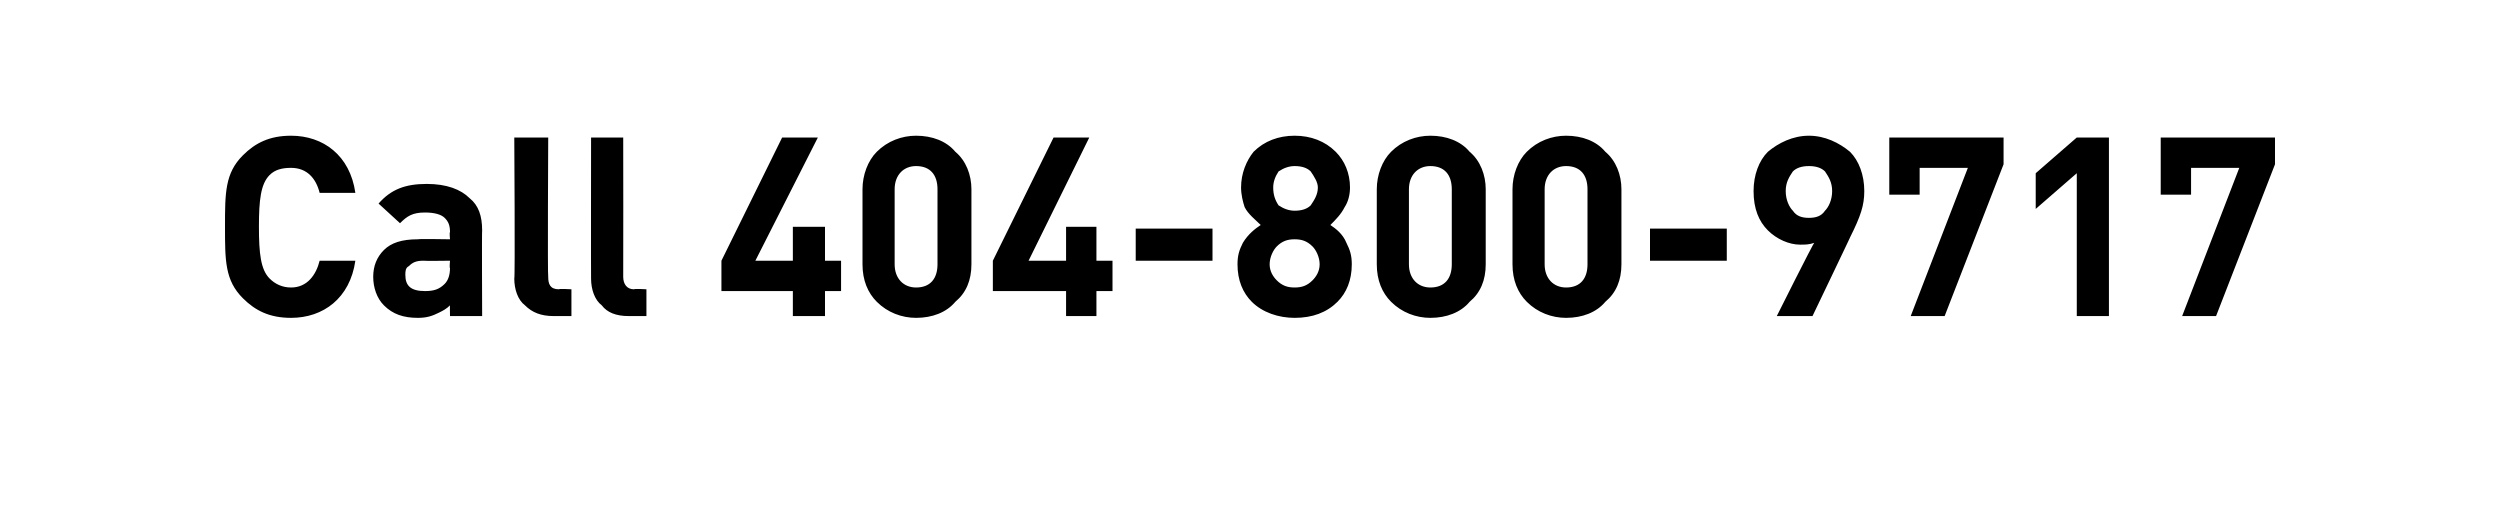 <?xml version="1.0" standalone="no"?><!DOCTYPE svg PUBLIC "-//W3C//DTD SVG 1.1//EN" "http://www.w3.org/Graphics/SVG/1.1/DTD/svg11.dtd"><svg xmlns="http://www.w3.org/2000/svg" version="1.1" width="140px" height="29.3px" viewBox="0 -7 140 29.3" style="top:-7px">  <desc>Call 404 800 9717</desc>  <defs/>  <g id="Polygon18704">    <path d="M 13.6 9.7 C 12.6 8.7 12.6 7.6 12.6 5.7 C 12.6 3.8 12.6 2.7 13.6 1.7 C 14.3 1 15.1 0.6 16.3 0.6 C 18.1 0.6 19.6 1.7 19.9 3.8 C 19.9 3.8 17.9 3.8 17.9 3.8 C 17.7 3 17.2 2.4 16.3 2.4 C 15.8 2.4 15.4 2.5 15.1 2.8 C 14.6 3.3 14.5 4.2 14.5 5.7 C 14.5 7.2 14.6 8.1 15.1 8.6 C 15.4 8.9 15.8 9.1 16.3 9.1 C 17.2 9.1 17.7 8.4 17.9 7.6 C 17.9 7.6 19.9 7.6 19.9 7.6 C 19.6 9.7 18.1 10.8 16.3 10.8 C 15.1 10.8 14.3 10.4 13.6 9.7 Z M 21.5 10.1 C 21.1 9.7 20.9 9.1 20.9 8.5 C 20.9 7.9 21.1 7.4 21.5 7 C 21.9 6.6 22.5 6.4 23.4 6.4 C 23.43 6.37 25.2 6.4 25.2 6.4 C 25.2 6.4 25.16 6.01 25.2 6 C 25.2 5.6 25.1 5.4 24.9 5.2 C 24.7 5 24.3 4.9 23.8 4.9 C 23.1 4.9 22.8 5.1 22.4 5.5 C 22.4 5.5 21.2 4.4 21.2 4.4 C 21.9 3.6 22.7 3.3 23.9 3.3 C 25 3.3 25.8 3.6 26.3 4.1 C 26.8 4.5 27 5.1 27 5.9 C 26.98 5.89 27 10.7 27 10.7 L 25.2 10.7 C 25.2 10.7 25.19 10.06 25.2 10.1 C 25 10.3 24.8 10.4 24.6 10.5 C 24.2 10.7 23.9 10.8 23.4 10.8 C 22.6 10.8 22 10.6 21.5 10.1 Z M 23.8 9.3 C 24.3 9.3 24.6 9.2 24.9 8.9 C 25.1 8.7 25.2 8.4 25.2 8 C 25.16 8.04 25.2 7.6 25.2 7.6 C 25.2 7.6 23.73 7.62 23.7 7.6 C 23.3 7.6 23.1 7.7 22.9 7.9 C 22.7 8 22.7 8.2 22.7 8.4 C 22.7 9 23 9.3 23.8 9.3 Z M 29.4 10.1 C 29 9.8 28.8 9.2 28.8 8.6 C 28.85 8.61 28.8 0.7 28.8 0.7 L 30.7 0.7 C 30.7 0.7 30.66 8.49 30.7 8.5 C 30.7 8.9 30.8 9.2 31.3 9.2 C 31.3 9.16 32 9.2 32 9.2 L 32 10.7 C 32 10.7 30.97 10.7 31 10.7 C 30.3 10.7 29.8 10.5 29.4 10.1 Z M 33.7 10.1 C 33.3 9.8 33.1 9.2 33.1 8.6 C 33.09 8.61 33.1 0.7 33.1 0.7 L 34.9 0.7 C 34.9 0.7 34.91 8.49 34.9 8.5 C 34.9 8.9 35.1 9.2 35.5 9.2 C 35.54 9.16 36.2 9.2 36.2 9.2 L 36.2 10.7 C 36.2 10.7 35.21 10.7 35.2 10.7 C 34.5 10.7 34 10.5 33.7 10.1 Z M 44.4 9.3 L 40.4 9.3 L 40.4 7.6 L 43.8 0.7 L 45.8 0.7 L 42.3 7.6 L 44.4 7.6 L 44.4 5.7 L 46.2 5.7 L 46.2 7.6 L 47.1 7.6 L 47.1 9.3 L 46.2 9.3 L 46.2 10.7 L 44.4 10.7 L 44.4 9.3 Z M 49.1 9.9 C 48.6 9.4 48.3 8.7 48.3 7.8 C 48.3 7.8 48.3 3.6 48.3 3.6 C 48.3 2.8 48.6 2 49.1 1.5 C 49.7 0.9 50.5 0.6 51.3 0.6 C 52.2 0.6 53 0.9 53.5 1.5 C 54.1 2 54.4 2.8 54.4 3.6 C 54.4 3.6 54.4 7.8 54.4 7.8 C 54.4 8.7 54.1 9.4 53.5 9.9 C 53 10.5 52.2 10.8 51.3 10.8 C 50.5 10.8 49.7 10.5 49.1 9.9 Z M 51.3 9.1 C 52.1 9.1 52.5 8.6 52.5 7.8 C 52.5 7.8 52.5 3.6 52.5 3.6 C 52.5 2.8 52.1 2.3 51.3 2.3 C 50.6 2.3 50.1 2.8 50.1 3.6 C 50.1 3.6 50.1 7.8 50.1 7.8 C 50.1 8.6 50.6 9.1 51.3 9.1 Z M 59.7 9.3 L 55.6 9.3 L 55.6 7.6 L 59 0.7 L 61 0.7 L 57.6 7.6 L 59.7 7.6 L 59.7 5.7 L 61.4 5.7 L 61.4 7.6 L 62.3 7.6 L 62.3 9.3 L 61.4 9.3 L 61.4 10.7 L 59.7 10.7 L 59.7 9.3 Z M 63.6 5.8 L 67.9 5.8 L 67.9 7.6 L 63.6 7.6 L 63.6 5.8 Z M 70.1 9.9 C 69.6 9.4 69.3 8.7 69.3 7.8 C 69.3 7.3 69.4 7 69.6 6.6 C 69.9 6.1 70.3 5.8 70.6 5.6 C 70.3 5.3 69.9 5 69.7 4.6 C 69.6 4.3 69.5 3.9 69.5 3.5 C 69.5 2.7 69.8 2 70.2 1.5 C 70.8 0.9 71.6 0.6 72.5 0.6 C 73.4 0.6 74.2 0.9 74.8 1.5 C 75.3 2 75.6 2.7 75.6 3.5 C 75.6 3.9 75.5 4.3 75.3 4.6 C 75.1 5 74.8 5.3 74.5 5.6 C 74.8 5.8 75.2 6.1 75.4 6.6 C 75.6 7 75.7 7.3 75.7 7.8 C 75.7 8.7 75.4 9.4 74.9 9.9 C 74.3 10.5 73.5 10.8 72.5 10.8 C 71.6 10.8 70.7 10.5 70.1 9.9 Z M 71.5 8.7 C 71.8 9 72.1 9.1 72.5 9.1 C 72.9 9.1 73.2 9 73.5 8.7 C 73.7 8.5 73.9 8.2 73.9 7.8 C 73.9 7.4 73.7 7 73.5 6.8 C 73.2 6.5 72.9 6.4 72.5 6.4 C 72.1 6.4 71.8 6.5 71.5 6.8 C 71.3 7 71.1 7.4 71.1 7.8 C 71.1 8.2 71.3 8.5 71.5 8.7 Z M 71.6 4.5 C 71.9 4.7 72.2 4.8 72.5 4.8 C 72.9 4.8 73.2 4.7 73.4 4.5 C 73.6 4.2 73.8 3.9 73.8 3.5 C 73.8 3.2 73.6 2.9 73.4 2.6 C 73.2 2.4 72.9 2.3 72.5 2.3 C 72.2 2.3 71.9 2.4 71.6 2.6 C 71.4 2.9 71.3 3.2 71.3 3.5 C 71.3 3.9 71.4 4.2 71.6 4.5 Z M 77.9 9.9 C 77.4 9.4 77.1 8.7 77.1 7.8 C 77.1 7.8 77.1 3.6 77.1 3.6 C 77.1 2.8 77.4 2 77.9 1.5 C 78.5 0.9 79.3 0.6 80.1 0.6 C 81 0.6 81.8 0.9 82.3 1.5 C 82.9 2 83.2 2.8 83.2 3.6 C 83.2 3.6 83.2 7.8 83.2 7.8 C 83.2 8.7 82.9 9.4 82.3 9.9 C 81.8 10.5 81 10.8 80.1 10.8 C 79.3 10.8 78.5 10.5 77.9 9.9 Z M 80.1 9.1 C 80.9 9.1 81.3 8.6 81.3 7.8 C 81.3 7.8 81.3 3.6 81.3 3.6 C 81.3 2.8 80.9 2.3 80.1 2.3 C 79.4 2.3 78.9 2.8 78.9 3.6 C 78.9 3.6 78.9 7.8 78.9 7.8 C 78.9 8.6 79.4 9.1 80.1 9.1 Z M 85.5 9.9 C 85 9.4 84.7 8.7 84.7 7.8 C 84.7 7.8 84.7 3.6 84.7 3.6 C 84.7 2.8 85 2 85.5 1.5 C 86.1 0.9 86.9 0.6 87.7 0.6 C 88.6 0.6 89.4 0.9 89.9 1.5 C 90.5 2 90.8 2.8 90.8 3.6 C 90.8 3.6 90.8 7.8 90.8 7.8 C 90.8 8.7 90.5 9.4 89.9 9.9 C 89.4 10.5 88.6 10.8 87.7 10.8 C 86.9 10.8 86.1 10.5 85.5 9.9 Z M 87.7 9.1 C 88.5 9.1 88.9 8.6 88.9 7.8 C 88.9 7.8 88.9 3.6 88.9 3.6 C 88.9 2.8 88.5 2.3 87.7 2.3 C 87 2.3 86.5 2.8 86.5 3.6 C 86.5 3.6 86.5 7.8 86.5 7.8 C 86.5 8.6 87 9.1 87.7 9.1 Z M 92.4 5.8 L 96.7 5.8 L 96.7 7.6 L 92.4 7.6 L 92.4 5.8 Z M 103.6 1.5 C 104.1 2 104.4 2.8 104.4 3.7 C 104.4 4.5 104.2 5.1 103.6 6.3 C 103.63 6.26 101.5 10.7 101.5 10.7 L 99.5 10.7 C 99.5 10.7 101.56 6.58 101.6 6.6 C 101.3 6.7 101.1 6.7 100.8 6.7 C 100.2 6.7 99.5 6.4 99 5.9 C 98.5 5.4 98.2 4.7 98.2 3.7 C 98.2 2.8 98.5 2 99 1.5 C 99.6 1 100.4 0.6 101.3 0.6 C 102.2 0.6 103 1 103.6 1.5 Z M 100.4 4.8 C 100.6 5.1 100.9 5.2 101.3 5.2 C 101.7 5.2 102 5.1 102.2 4.8 C 102.4 4.6 102.6 4.2 102.6 3.7 C 102.6 3.2 102.4 2.9 102.2 2.6 C 102 2.4 101.7 2.3 101.3 2.3 C 100.9 2.3 100.6 2.4 100.4 2.6 C 100.2 2.9 100 3.2 100 3.7 C 100 4.2 100.2 4.6 100.4 4.8 Z M 110.2 2.4 L 107.5 2.4 L 107.5 3.9 L 105.8 3.9 L 105.8 0.7 L 112.2 0.7 L 112.2 2.2 L 108.9 10.7 L 107 10.7 L 110.2 2.4 Z M 116.3 2.7 L 114 4.7 L 114 2.7 L 116.3 0.7 L 118.1 0.7 L 118.1 10.7 L 116.3 10.7 L 116.3 2.7 Z M 125.4 2.4 L 122.7 2.4 L 122.7 3.9 L 121 3.9 L 121 0.7 L 127.4 0.7 L 127.4 2.2 L 124.1 10.7 L 122.2 10.7 L 125.4 2.4 Z " stroke="none" fill="#000"/>  </g></svg>